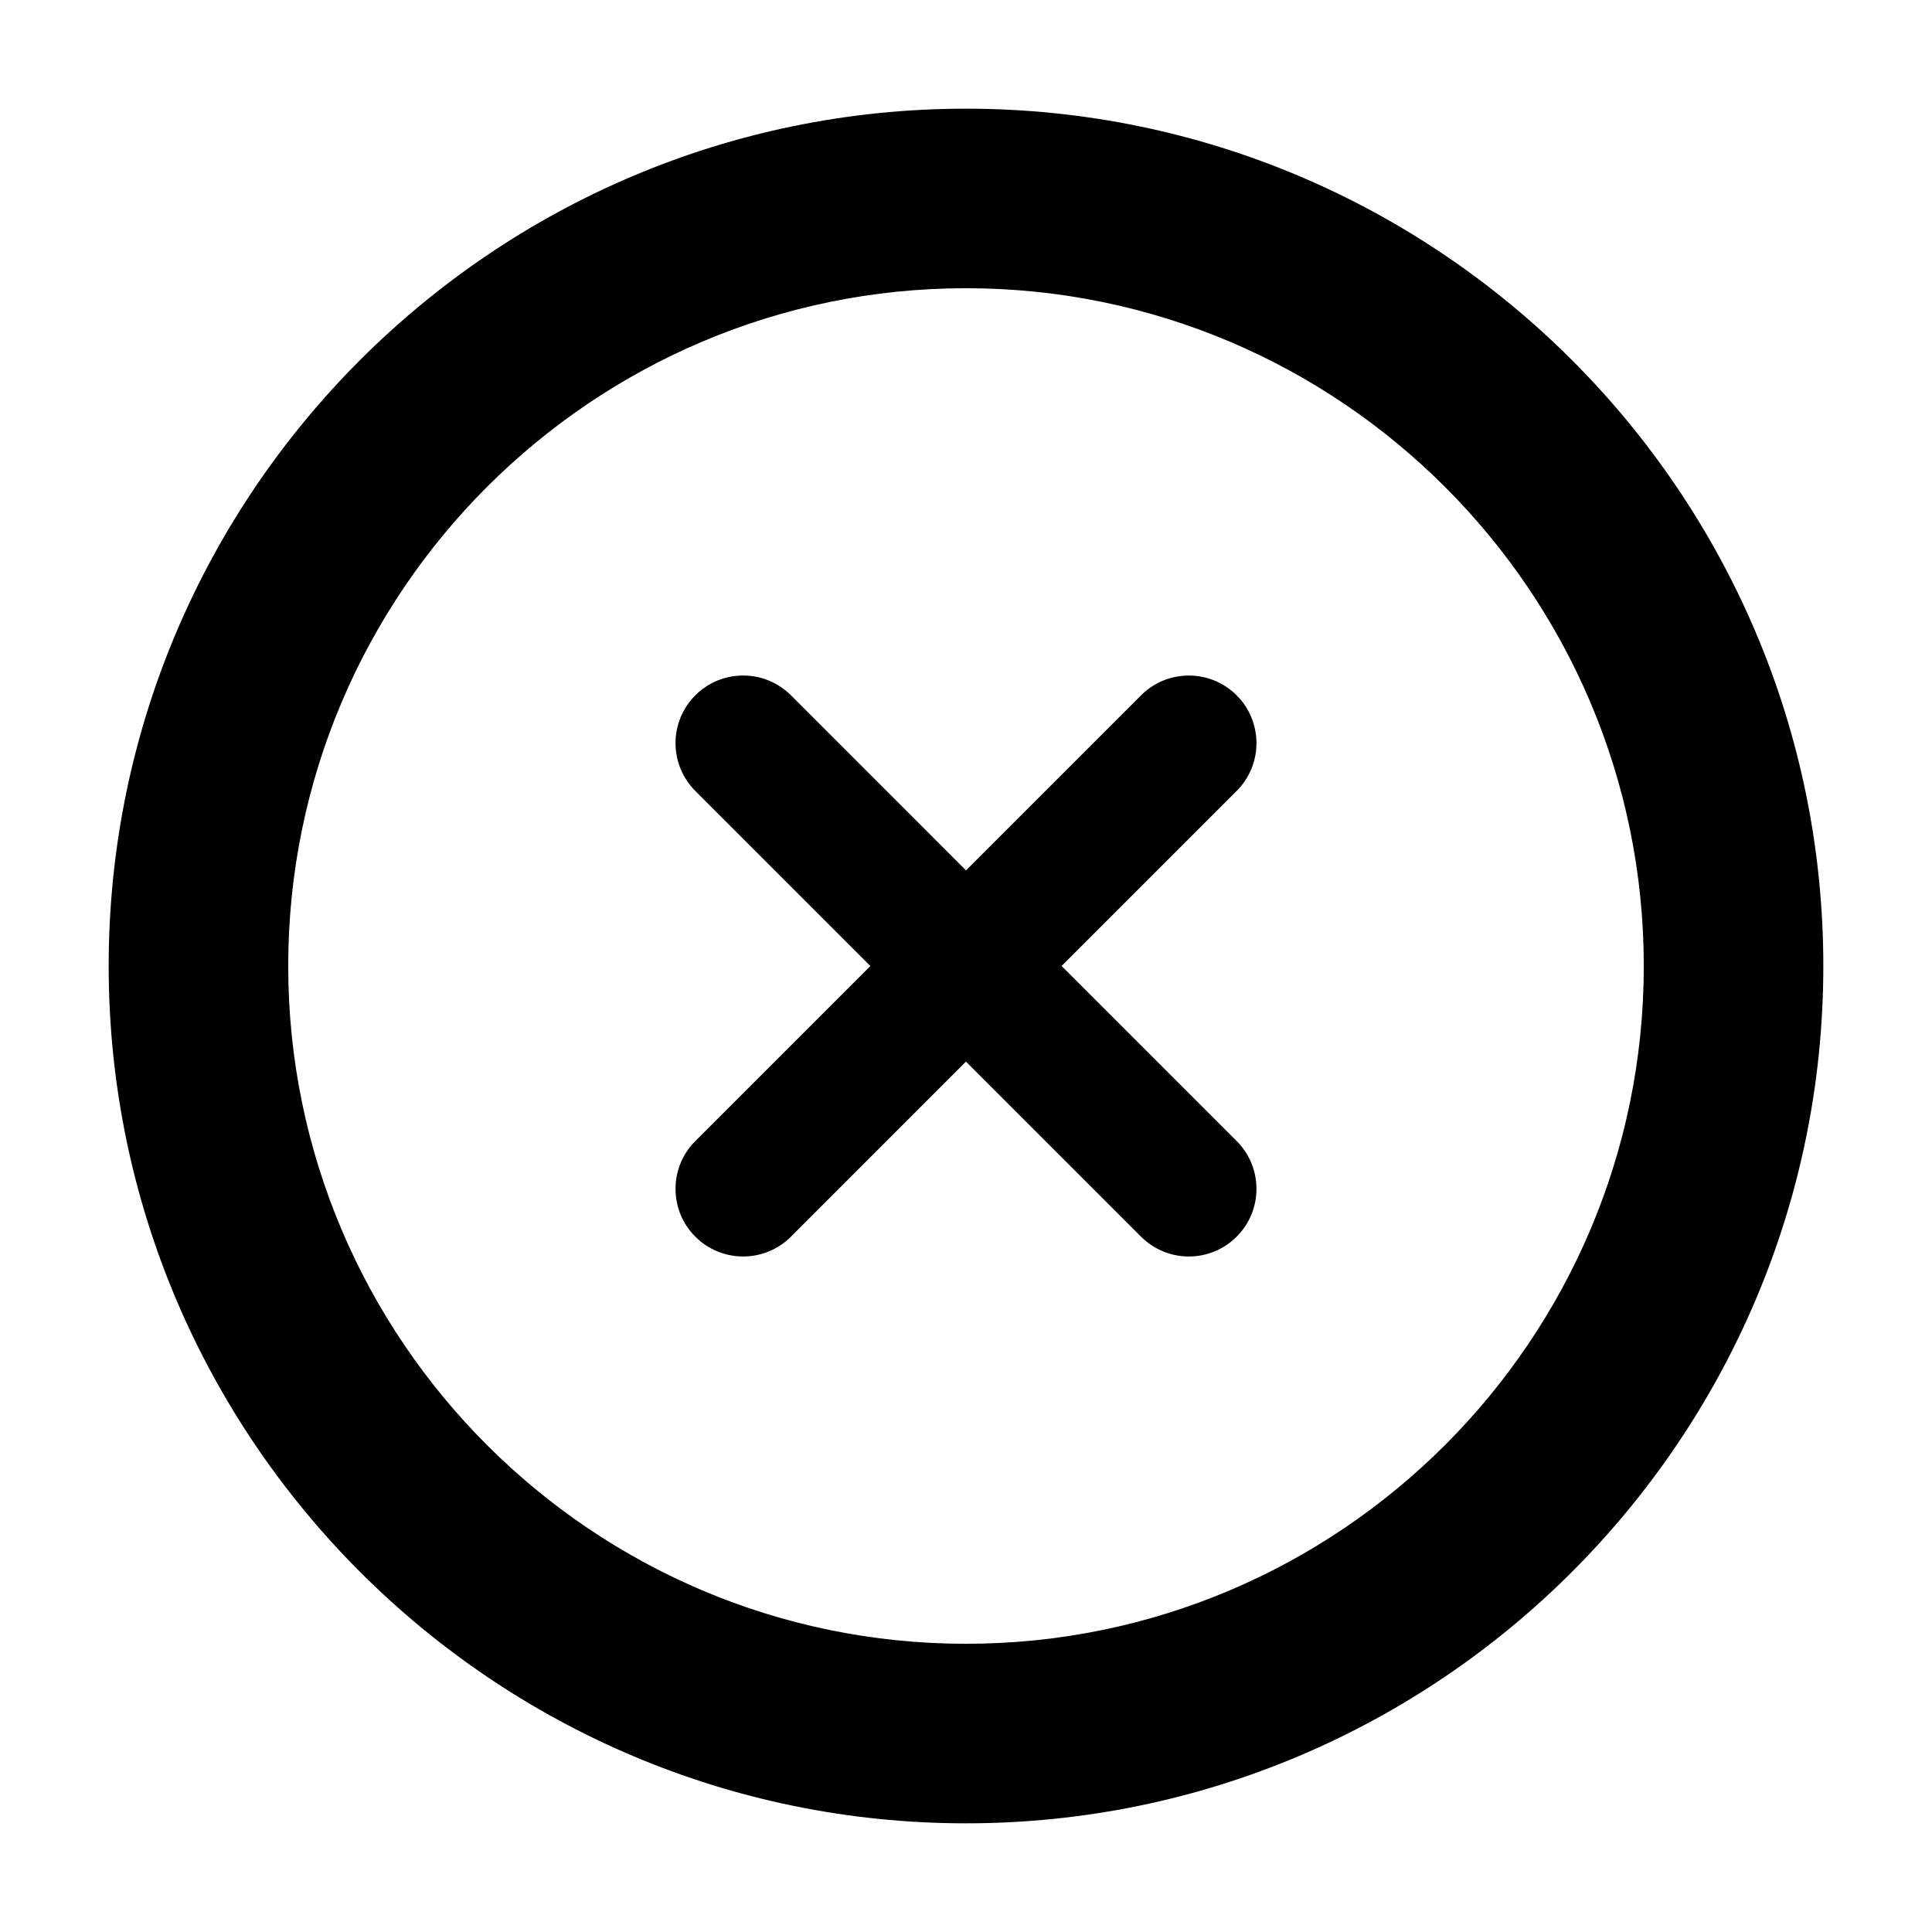 <svg xmlns="http://www.w3.org/2000/svg" xmlns:xlink="http://www.w3.org/1999/xlink" version="1.1" x="0px" y="0px" viewBox="0 0 100 100" enable-background="new 0 0 100 100" xml:space="preserve" aria-hidden="true" width="100px" height="100px"><defs><linearGradient class="cerosgradient" data-cerosgradient="true" id="CerosGradient_id1dd47d15d" gradientUnits="userSpaceOnUse" x1="50%" y1="100%" x2="50%" y2="0%"><stop offset="0%" stop-color="#d1d1d1"/><stop offset="100%" stop-color="#d1d1d1"/></linearGradient><linearGradient/></defs><path d="M59.06,35.99l-9.061,9.06l-9.059-9.06c-1.367-1.367-3.584-1.367-4.95,0c-1.367,1.367-1.367,3.583,0,4.95L45.05,50  l-9.06,9.06c-1.367,1.367-1.367,3.583,0,4.95c1.366,1.367,3.583,1.367,4.95,0l9.059-9.061l9.061,9.061  c1.367,1.367,3.582,1.367,4.949,0s1.367-3.583,0-4.949L54.949,50l9.06-9.06c1.367-1.367,1.367-3.583,0-4.949  C62.642,34.624,60.427,34.624,59.06,35.99z"/><g><g><path d="M50,94.375C25.531,94.375,5.625,74.468,5.625,50C5.625,25.531,25.531,5.625,50,5.625    c24.468,0,44.375,19.906,44.375,44.375C94.375,74.468,74.468,94.375,50,94.375z M50,14.918c-19.344,0-35.082,15.738-35.082,35.082    c0,19.344,15.738,35.082,35.082,35.082c19.344,0,35.082-15.738,35.082-35.082C85.082,30.656,69.344,14.918,50,14.918z"/></g></g></svg>